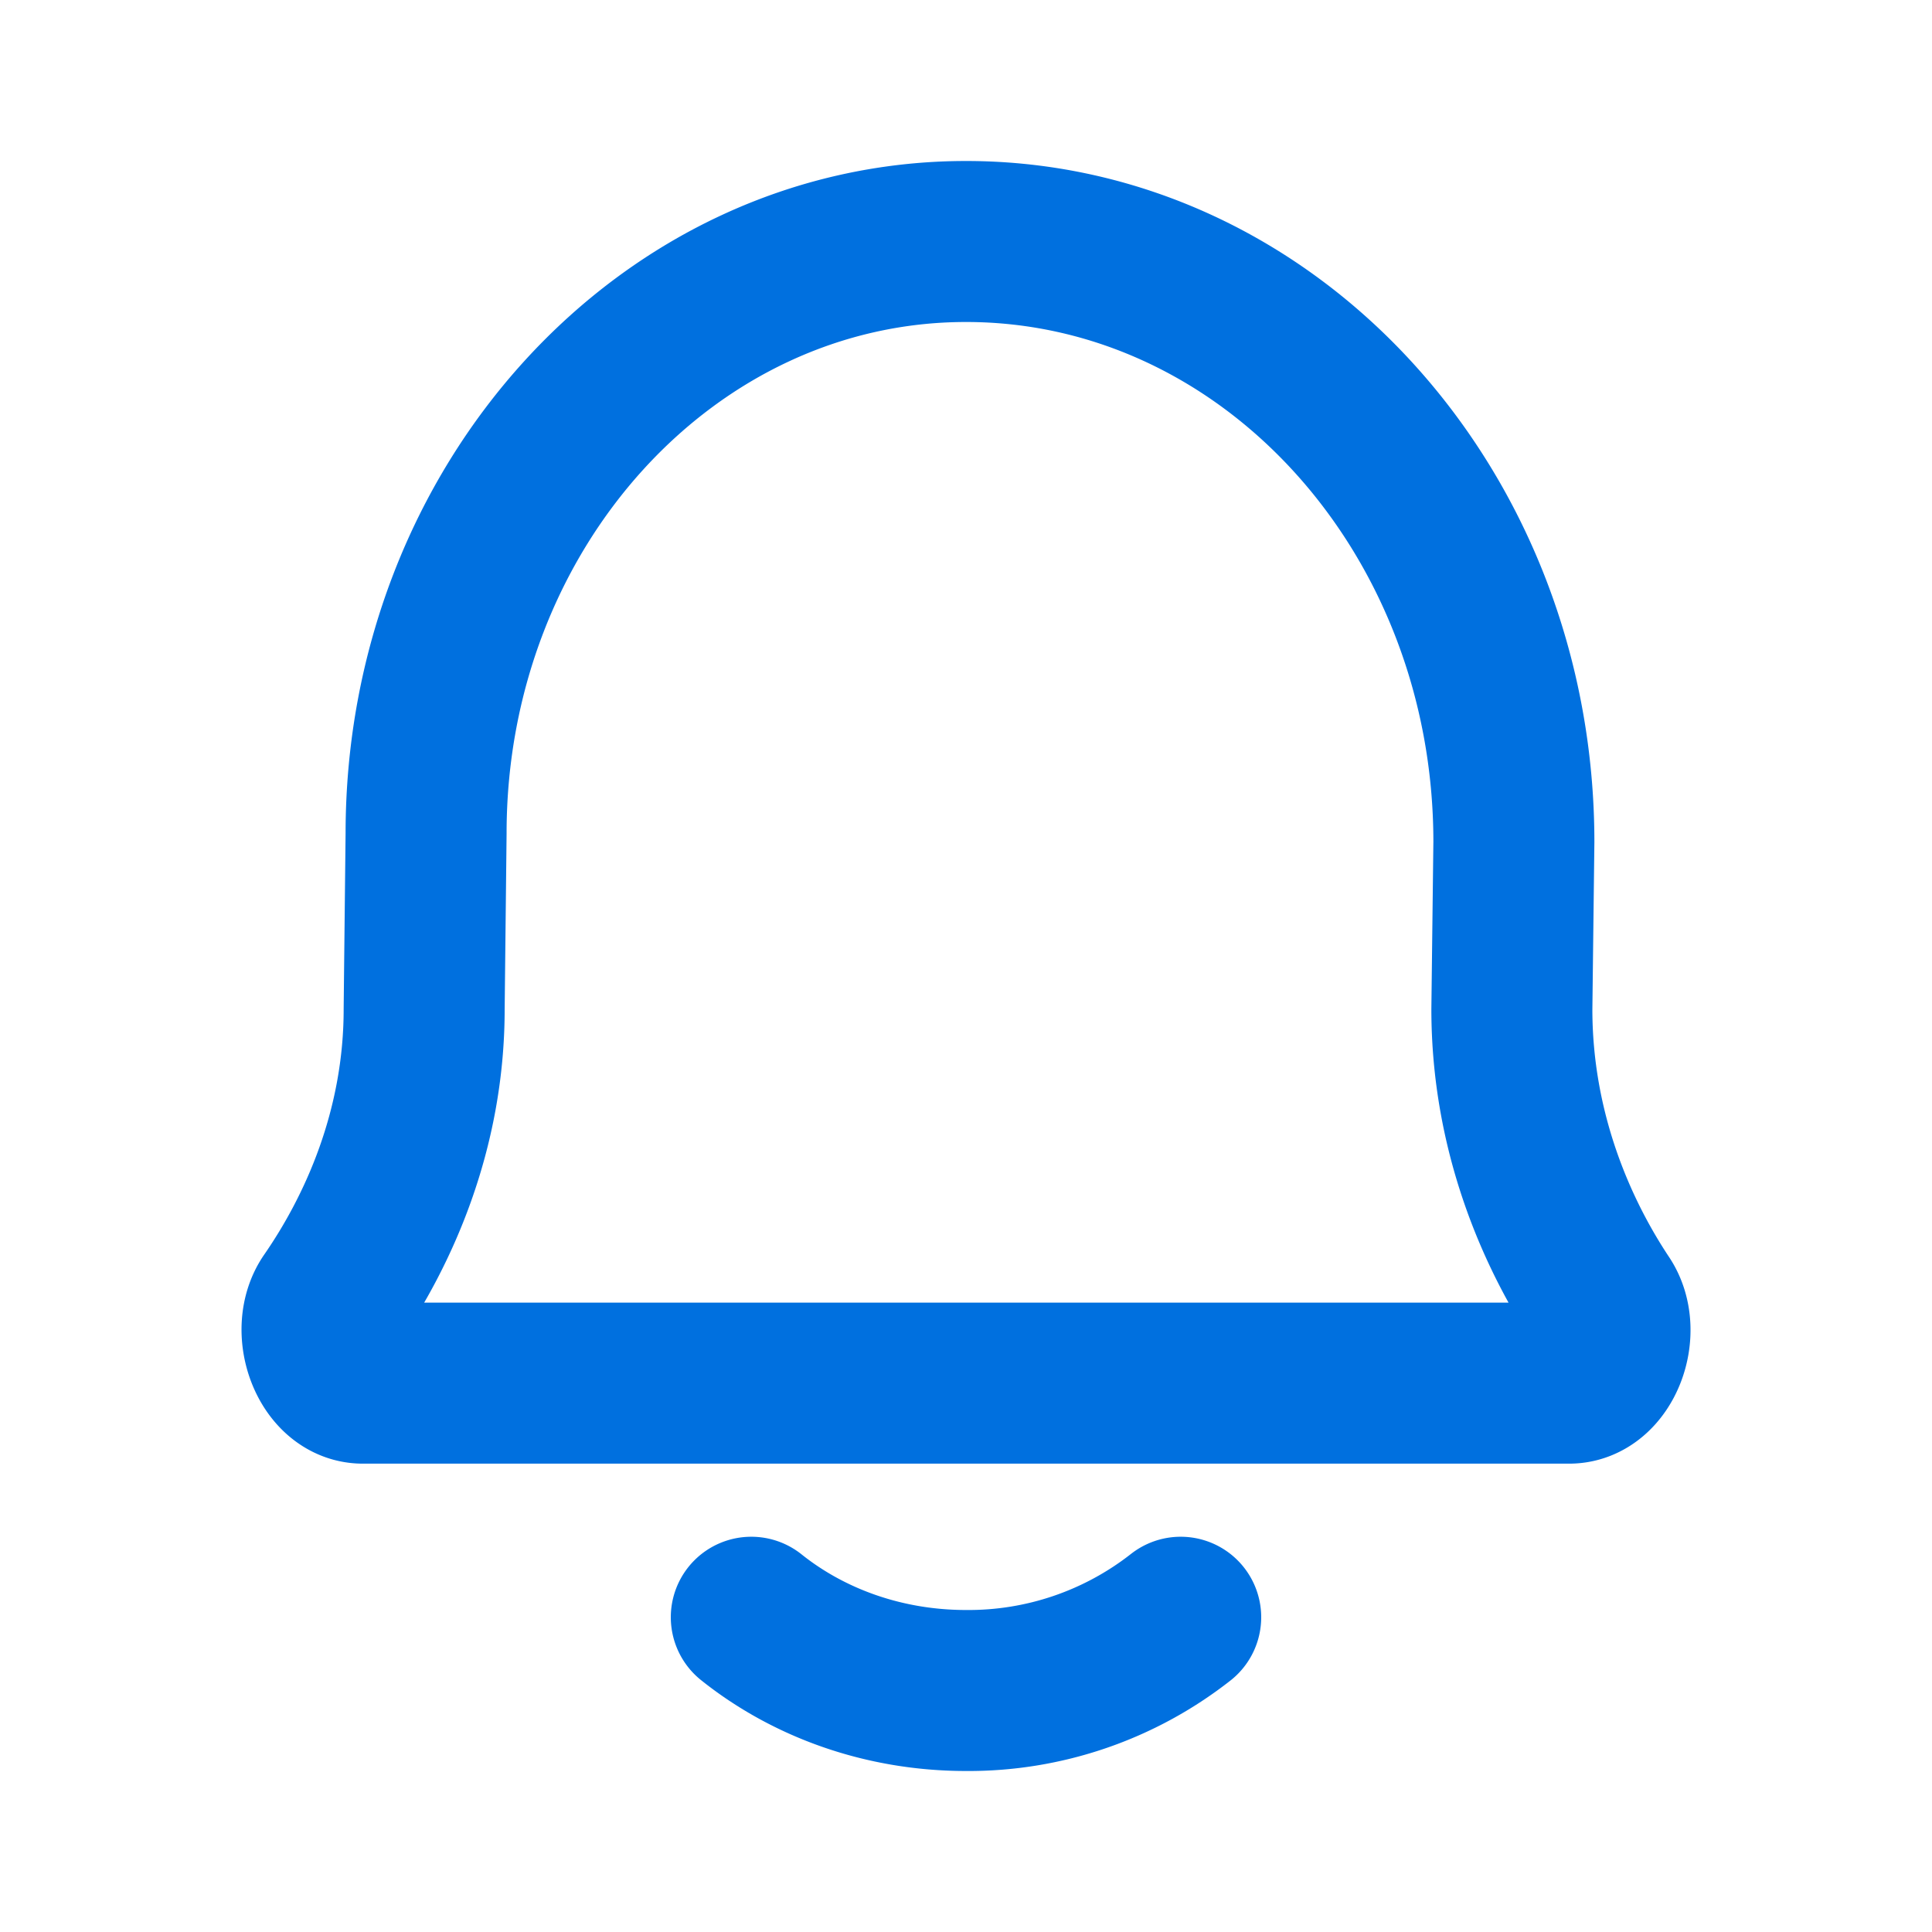 <svg width="24" height="24" fill="none" xmlns="http://www.w3.org/2000/svg"><path d="M9.333 20.09c.708.566 1.643.91 2.667.91a4.268 4.268 0 002.667-.91m-10.16-2.908c-.421 0-.656-.663-.401-1.03.591-.855 1.163-2.107 1.163-3.615l.024-2.185C5.293 6.292 8.296 3 12 3c3.759 0 6.806 3.34 6.806 7.46l-.025 2.077c0 1.518.552 2.778 1.12 3.632.245.369.009 1.013-.408 1.013H4.508z" stroke="#0070DF" stroke-width="2" stroke-linecap="round" stroke-linejoin="round"/></svg>
